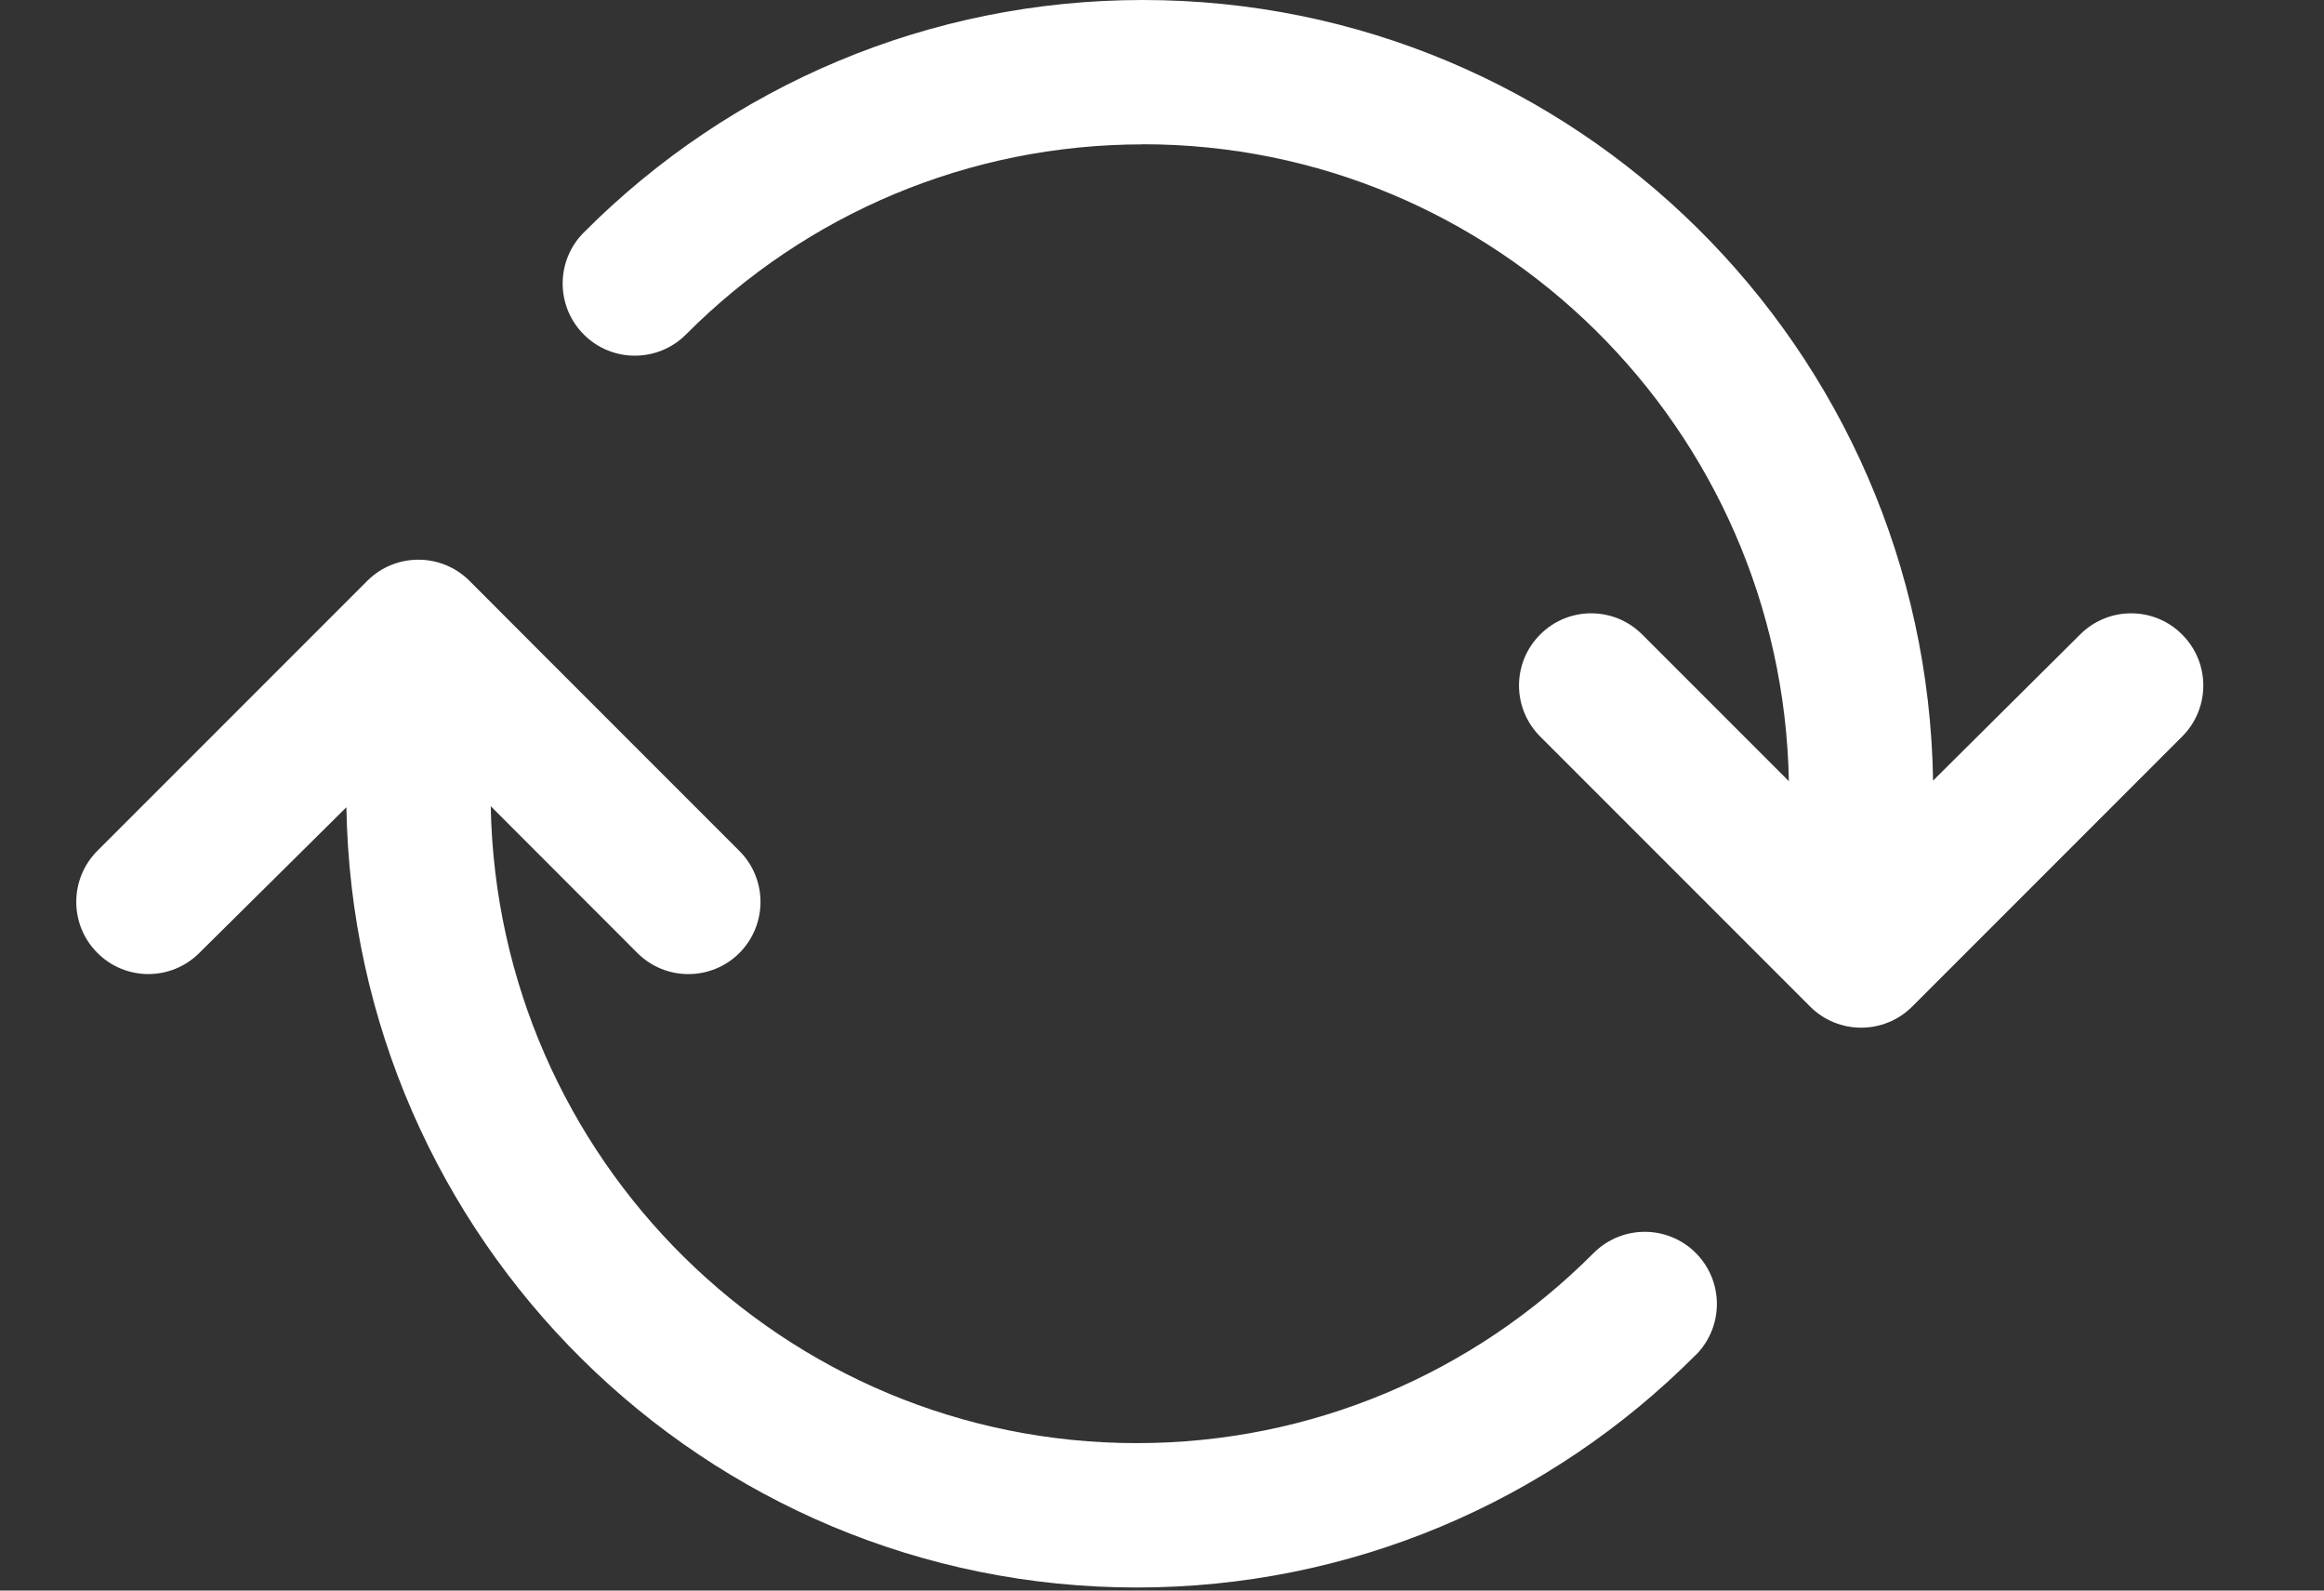 <svg width="19" height="13" viewBox="0 0 19 13" fill="none" xmlns="http://www.w3.org/2000/svg">
<rect x="0" y="0" width="19" height="13" fill="#333333" stroke="none"/>
<path d="M9.343 1.179C12.226 1.179 14.571 3.5 14.625 6.385L13.426 5.186C13.196 4.955 12.822 4.955 12.592 5.186C12.361 5.416 12.361 5.789 12.592 6.02L14.799 8.227C15.029 8.457 15.403 8.457 15.633 8.227L17.84 6.02C18.071 5.79 18.071 5.416 17.84 5.186C17.61 4.955 17.237 4.955 17.006 5.186L15.804 6.38C15.748 2.847 12.877 -2.24507e-07 9.343 -3.78983e-07C7.605 -4.54943e-07 5.976 0.692 4.772 1.901C4.542 2.132 4.543 2.505 4.774 2.735C5.004 2.965 5.378 2.964 5.608 2.734C6.593 1.745 7.923 1.18 9.343 1.18L9.343 1.179Z" fill="#FFF"/>
<path d="M13.865 11.074C14.094 10.843 14.094 10.47 13.863 10.24C13.633 10.01 13.259 10.011 13.029 10.241C12.044 11.23 10.714 11.795 9.294 11.795C6.41 11.795 4.066 9.474 4.012 6.589L5.211 7.789C5.441 8.019 5.815 8.019 6.045 7.789C6.275 7.558 6.275 7.185 6.045 6.955L4.386 5.296L3.838 4.747C3.607 4.517 3.234 4.517 3.003 4.747L0.796 6.954C0.566 7.185 0.566 7.558 0.796 7.788C1.026 8.019 1.4 8.019 1.63 7.788L2.832 6.598C2.891 10.129 5.761 12.975 9.294 12.975C11.032 12.975 12.661 12.282 13.865 11.073L13.865 11.074Z" fill="#FFF"/>
</svg>
